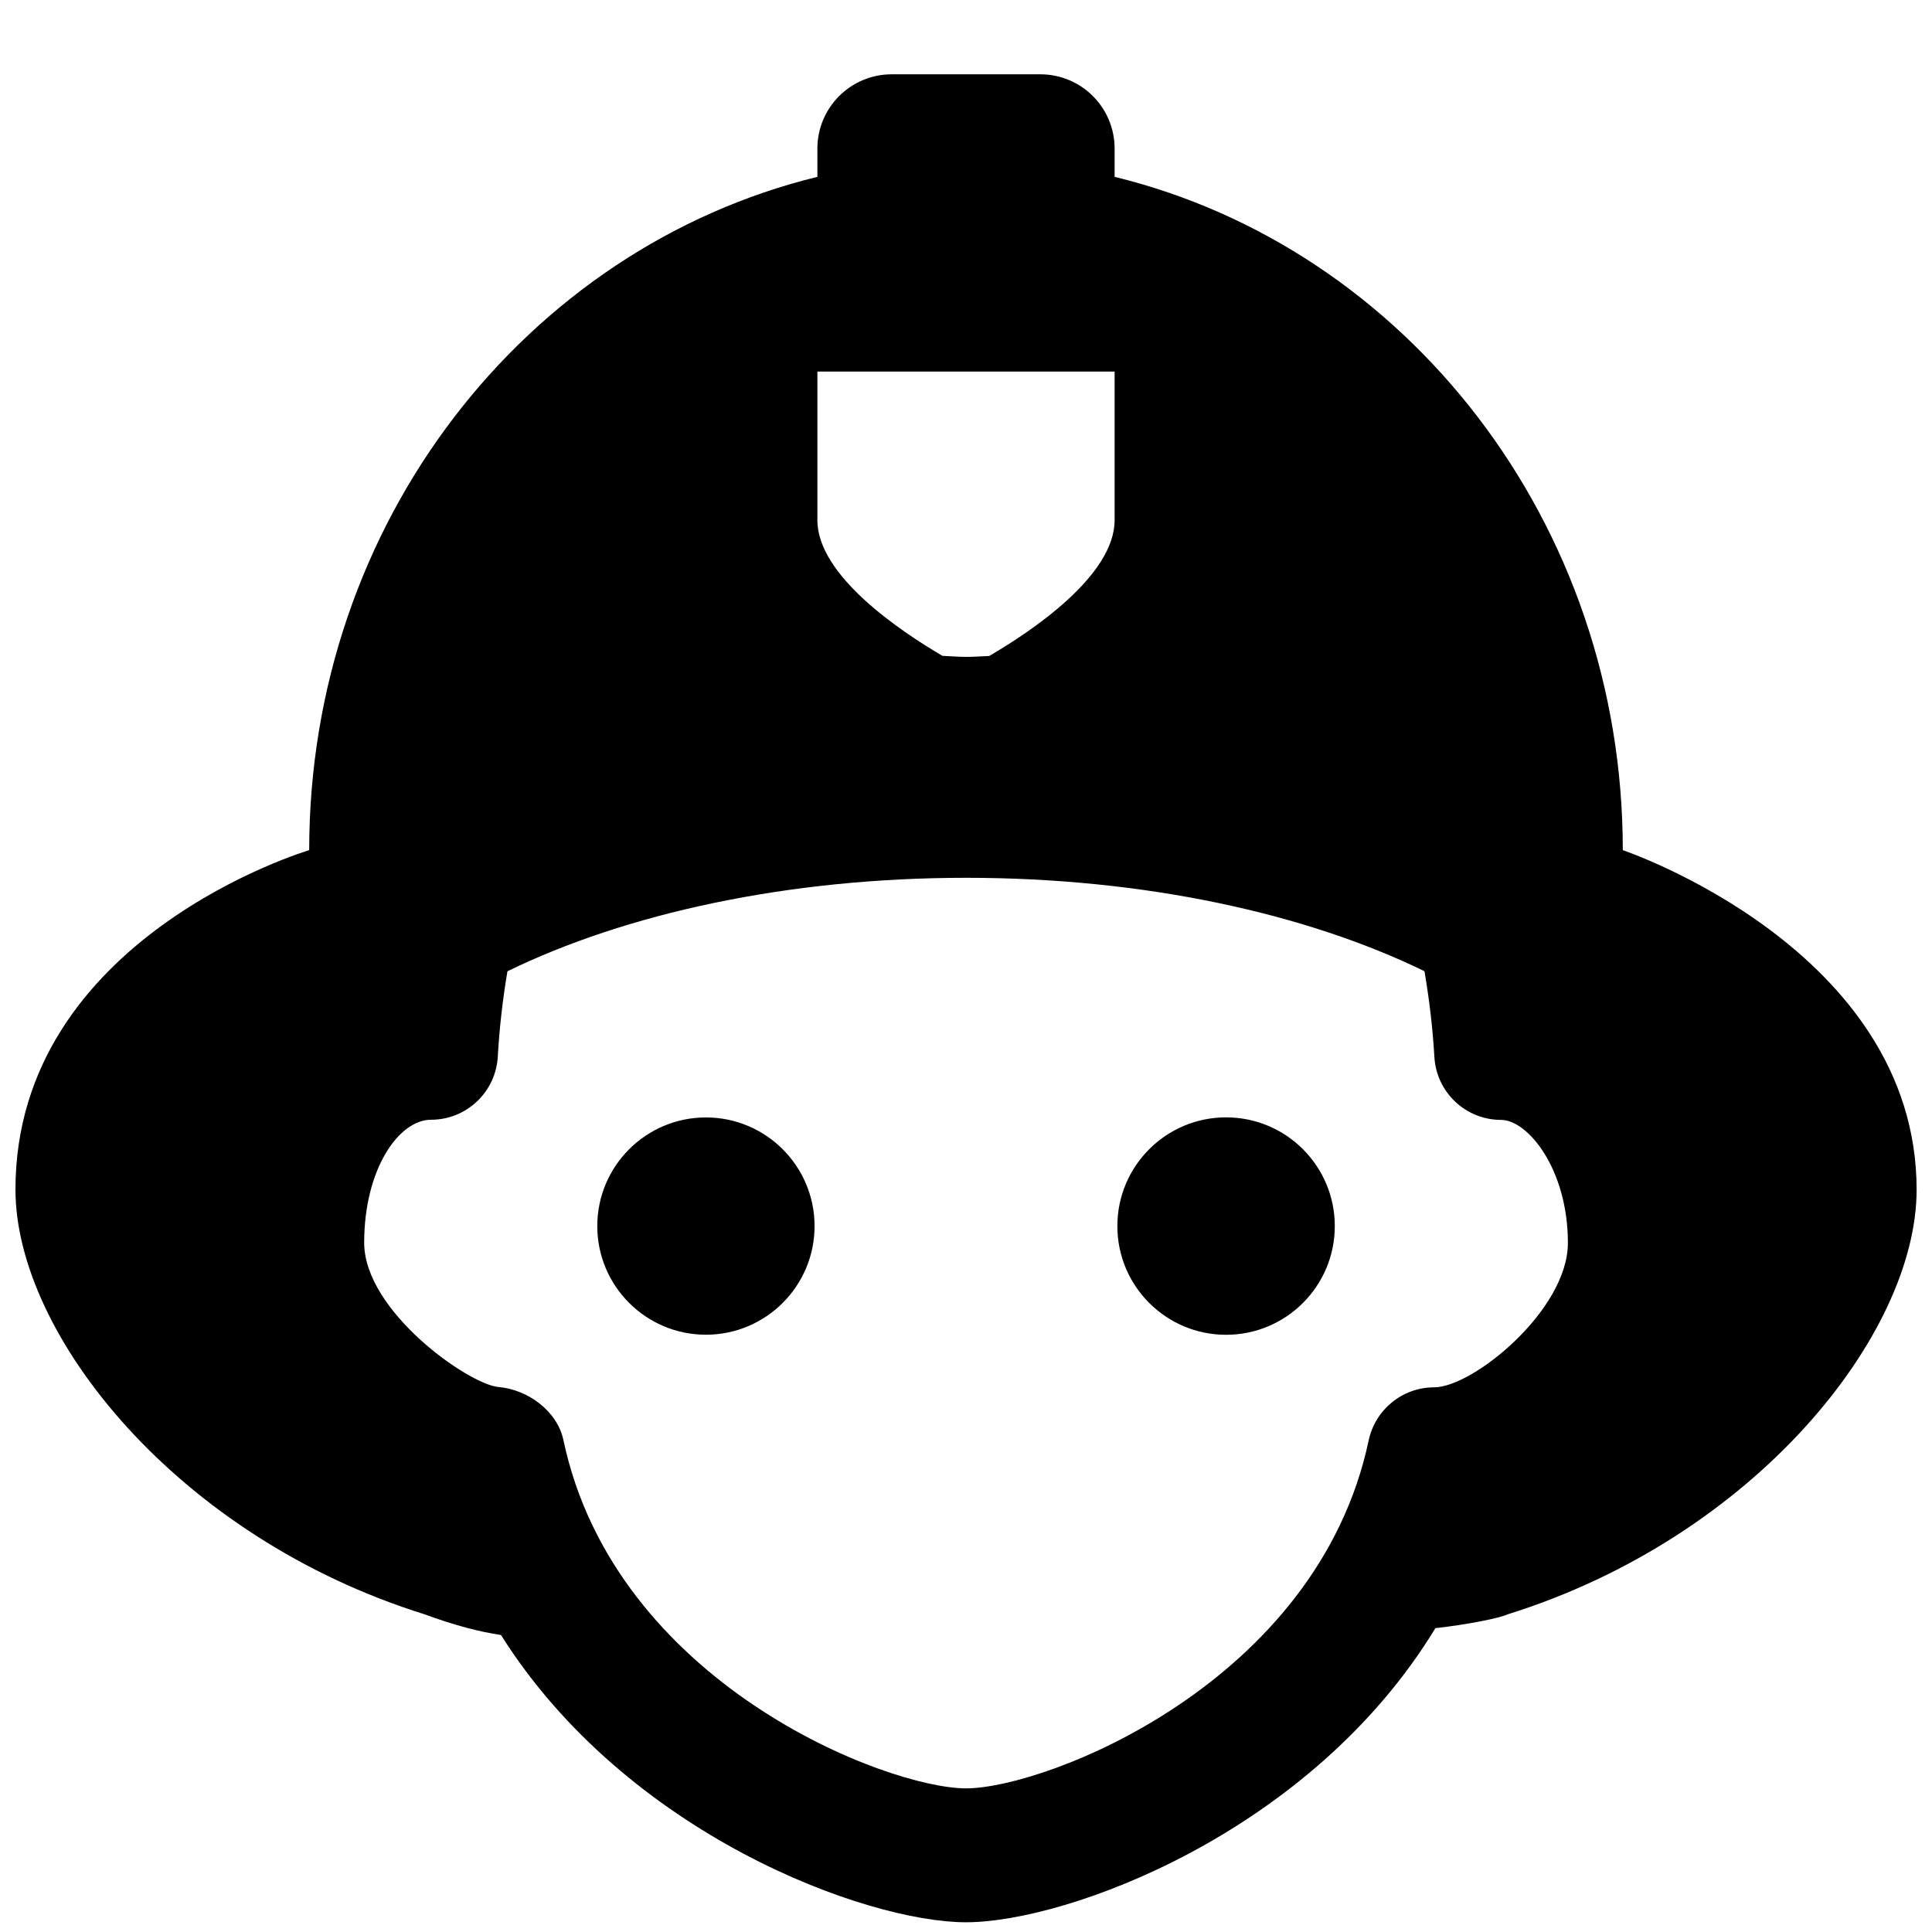 <?xml version="1.0" encoding="utf-8"?>
<!-- Generator: Adobe Illustrator 17.0.0, SVG Export Plug-In . SVG Version: 6.00 Build 0)  -->
<!DOCTYPE svg PUBLIC "-//W3C//DTD SVG 1.1//EN" "http://www.w3.org/Graphics/SVG/1.1/DTD/svg11.dtd">
<svg version="1.1" id="Layer_1" xmlns="http://www.w3.org/2000/svg" xmlns:xlink="http://www.w3.org/1999/xlink" x="0px" y="0px"
	 width="26px" height="26px" viewBox="0 0 26 26" enable-background="new 0 0 26 26" xml:space="preserve">
<path d="M17.963,16.5c0,0.808-0.655,1.463-1.463,1.463s-1.463-0.655-1.463-1.463s0.655-1.463,1.463-1.463S17.963,15.692,17.963,16.5
	z M9.5,15.038c-0.807,0-1.462,0.655-1.462,1.462s0.655,1.462,1.462,1.462s1.462-0.655,1.462-1.462S10.307,15.038,9.5,15.038z
	 M25.793,16.009c0,1.955-2.181,4.679-5.504,5.716c-0.095,0.048-0.539,0.138-0.972,0.186c-1.674,2.753-4.956,3.958-6.317,3.958
	c-1.345,0-4.567-1.18-6.258-3.866c-0.281-0.041-0.621-0.128-1.03-0.279c-3.324-1.037-5.504-3.761-5.504-5.716
	c0-3.398,3.953-4.567,3.953-4.567c0-4.414,2.923-8.104,6.839-9.061V2c0-0.553,0.448-1,1-1h2c0.553,0,1,0.447,1,1v0.38
	c3.916,0.956,6.839,4.646,6.839,9.061C21.839,11.441,25.792,12.771,25.793,16.009z M11,7c0,0.748,1.12,1.496,1.683,1.826
	C12.789,8.83,12.892,8.84,13,8.84c0.106,0,0.208-0.008,0.312-0.012C13.875,8.5,15,7.75,15,7c0-1,0-2,0-2h-4C11,5,11,6,11,7z
	 M18.419,19.384c0.089-0.416,0.456-0.714,0.881-0.714c0.522,0,1.8-1.038,1.8-1.944c0-0.995-0.541-1.655-0.899-1.655
	c-0.478,0-0.872-0.373-0.898-0.851c-0.023-0.403-0.071-0.783-0.133-1.15c-1.593-0.776-3.767-1.257-6.168-1.257
	c-2.403,0-4.58,0.481-6.173,1.258c-0.062,0.365-0.107,0.747-0.13,1.149c-0.027,0.476-0.421,0.849-0.898,0.849
	c-0.435,0-0.9,0.665-0.9,1.655c0,0.92,1.404,1.907,1.809,1.942c0.395,0.034,0.79,0.325,0.872,0.713
	c0.693,3.278,4.352,4.688,5.419,4.688S17.726,22.659,18.419,19.384z"/>
</svg>
